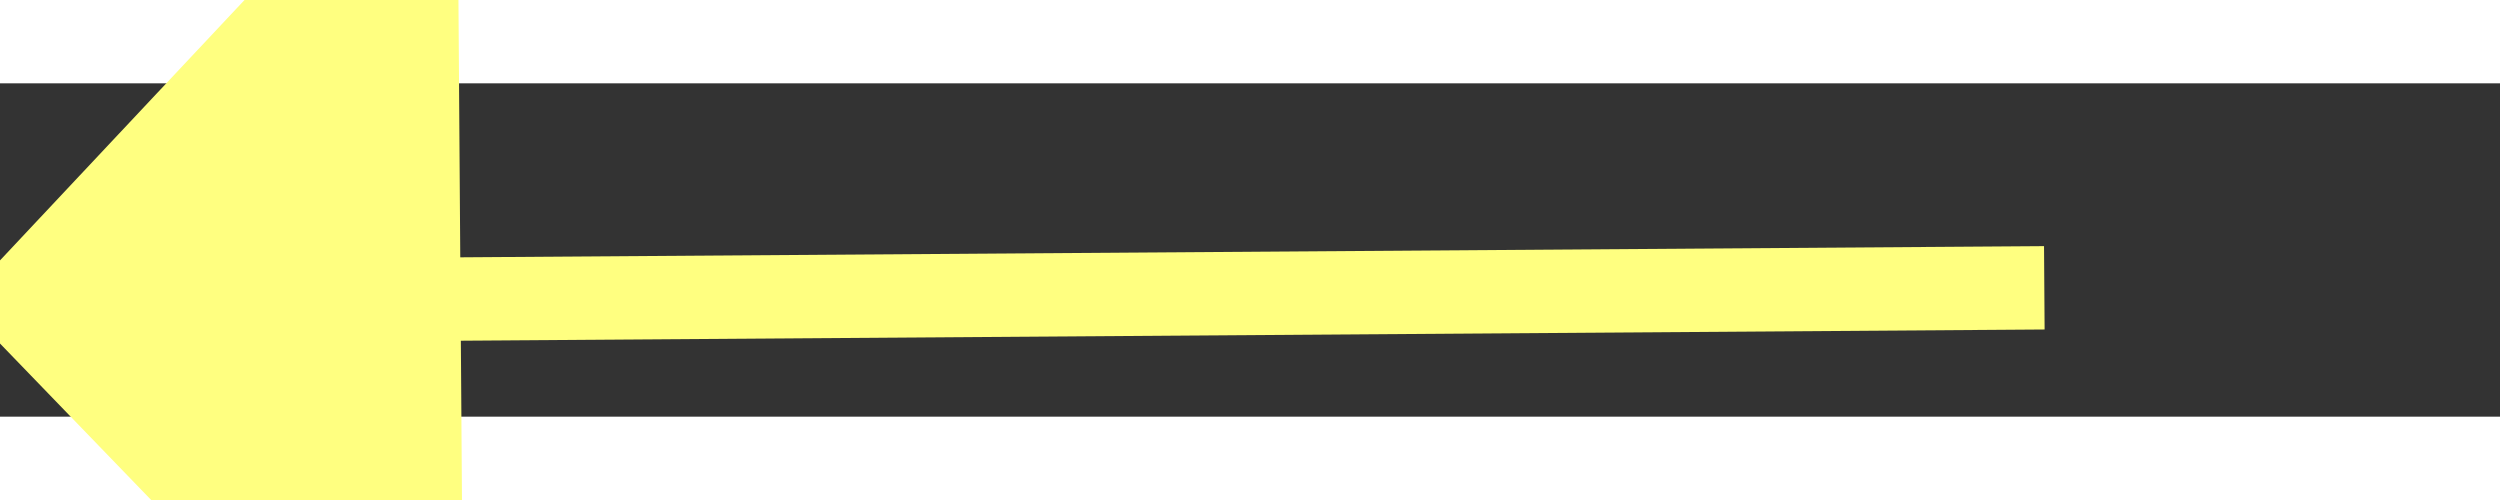﻿<?xml version="1.0" encoding="utf-8"?>
<svg version="1.1" xmlns:xlink="http://www.w3.org/1999/xlink" width="30px" height="6px" preserveAspectRatio="xMinYMid meet" viewBox="944 4279  30 4" xmlns="http://www.w3.org/2000/svg">
  <rect x="944" y="4279" width="30" height="4" fill="#333333" stroke="none"/>
  <g transform="matrix(-0.985 0.174 -0.174 -0.985 2646.818 8330.433 )">
    <path d="M 952 4274.2  L 946 4280.5  L 952 4286.8  L 952 4274.2  Z " fill-rule="nonzero" fill="#ffff80" stroke="none" transform="matrix(-0.986 -0.167 0.167 -0.986 1190.677 8660.853 )" />
    <path d="M 951 4280.5  L 971 4280.5  " stroke-width="1" stroke="#ffff80" fill="none" transform="matrix(-0.986 -0.167 0.167 -0.986 1190.677 8660.853 )" />
  </g>
</svg>